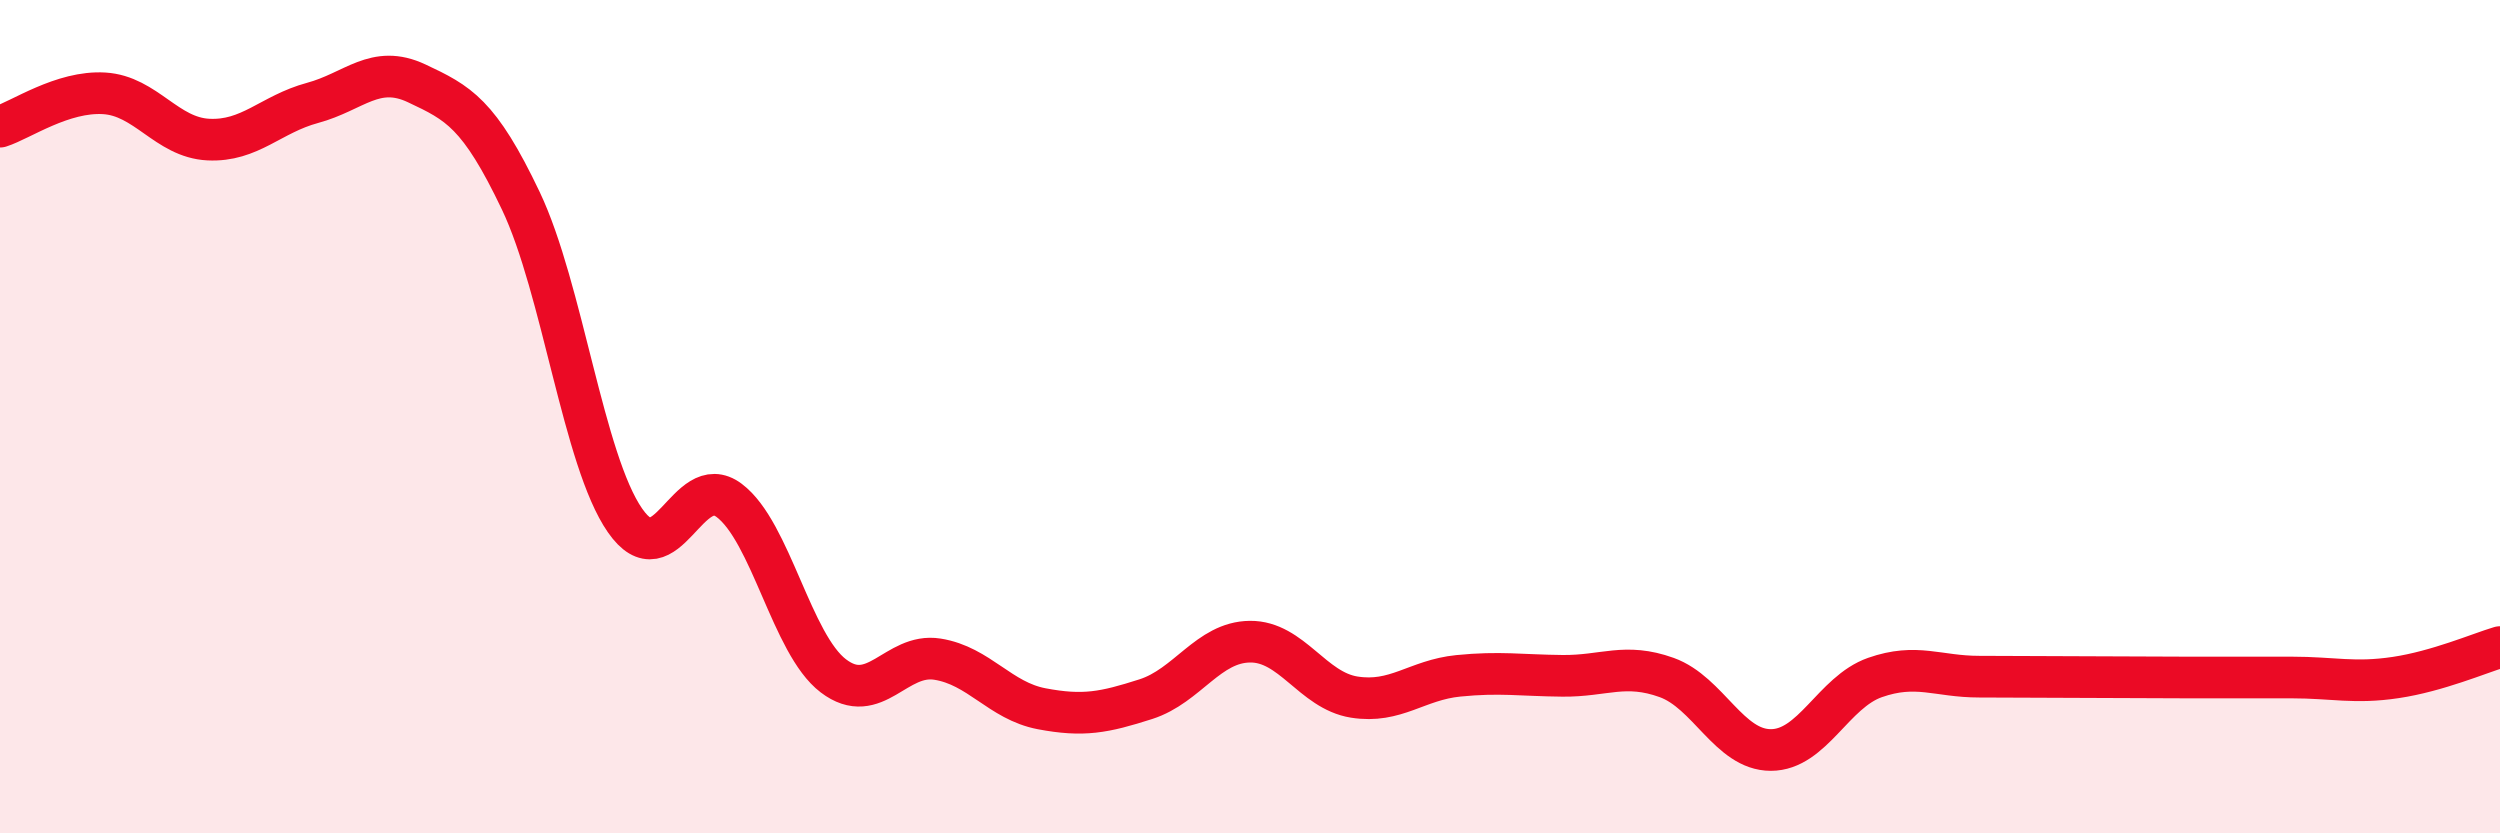 
    <svg width="60" height="20" viewBox="0 0 60 20" xmlns="http://www.w3.org/2000/svg">
      <path
        d="M 0,3.04 C 0.5,2.88 1.5,2.18 2.5,2.24 C 3.5,2.3 4,3.3 5,3.35 C 6,3.4 6.5,2.74 7.5,2.47 C 8.5,2.2 9,1.53 10,2 C 11,2.47 11.5,2.72 12.5,4.82 C 13.5,6.92 14,11.05 15,12.49 C 16,13.93 16.5,11.26 17.5,12.01 C 18.5,12.76 19,15.46 20,16.22 C 21,16.98 21.5,15.66 22.5,15.82 C 23.5,15.98 24,16.82 25,17.01 C 26,17.2 26.5,17.1 27.5,16.78 C 28.5,16.46 29,15.41 30,15.4 C 31,15.39 31.5,16.57 32.5,16.73 C 33.5,16.89 34,16.32 35,16.22 C 36,16.12 36.5,16.21 37.5,16.22 C 38.5,16.23 39,15.9 40,16.26 C 41,16.62 41.5,18 42.5,18 C 43.5,18 44,16.61 45,16.26 C 46,15.91 46.5,16.24 47.5,16.24 C 48.5,16.24 49,16.25 50,16.25 C 51,16.25 51.5,16.26 52.5,16.26 C 53.5,16.26 54,16.26 55,16.26 C 56,16.26 56.5,16.41 57.5,16.26 C 58.5,16.11 59.5,15.68 60,15.53L60 20L0 20Z"
        fill="#EB0A25"
        opacity="0.1"
        stroke-linecap="round"
        stroke-linejoin="round"
      />
      <path
        d="M 0,3.04 C 0.5,2.88 1.5,2.18 2.5,2.24 C 3.5,2.3 4,3.3 5,3.35 C 6,3.4 6.5,2.74 7.5,2.47 C 8.5,2.2 9,1.53 10,2 C 11,2.47 11.5,2.72 12.5,4.82 C 13.5,6.92 14,11.05 15,12.49 C 16,13.93 16.5,11.26 17.5,12.01 C 18.5,12.76 19,15.46 20,16.22 C 21,16.98 21.5,15.66 22.5,15.82 C 23.5,15.98 24,16.82 25,17.01 C 26,17.2 26.5,17.1 27.5,16.78 C 28.5,16.46 29,15.41 30,15.4 C 31,15.39 31.5,16.57 32.5,16.73 C 33.5,16.89 34,16.32 35,16.22 C 36,16.12 36.5,16.21 37.5,16.22 C 38.5,16.23 39,15.9 40,16.26 C 41,16.62 41.5,18 42.5,18 C 43.5,18 44,16.61 45,16.26 C 46,15.91 46.5,16.24 47.5,16.24 C 48.5,16.24 49,16.25 50,16.25 C 51,16.25 51.5,16.26 52.5,16.26 C 53.5,16.26 54,16.26 55,16.26 C 56,16.26 56.5,16.41 57.5,16.26 C 58.5,16.11 59.5,15.68 60,15.53"
        stroke="#EB0A25"
        stroke-width="1"
        fill="none"
        stroke-linecap="round"
        stroke-linejoin="round"
      />
    </svg>
  